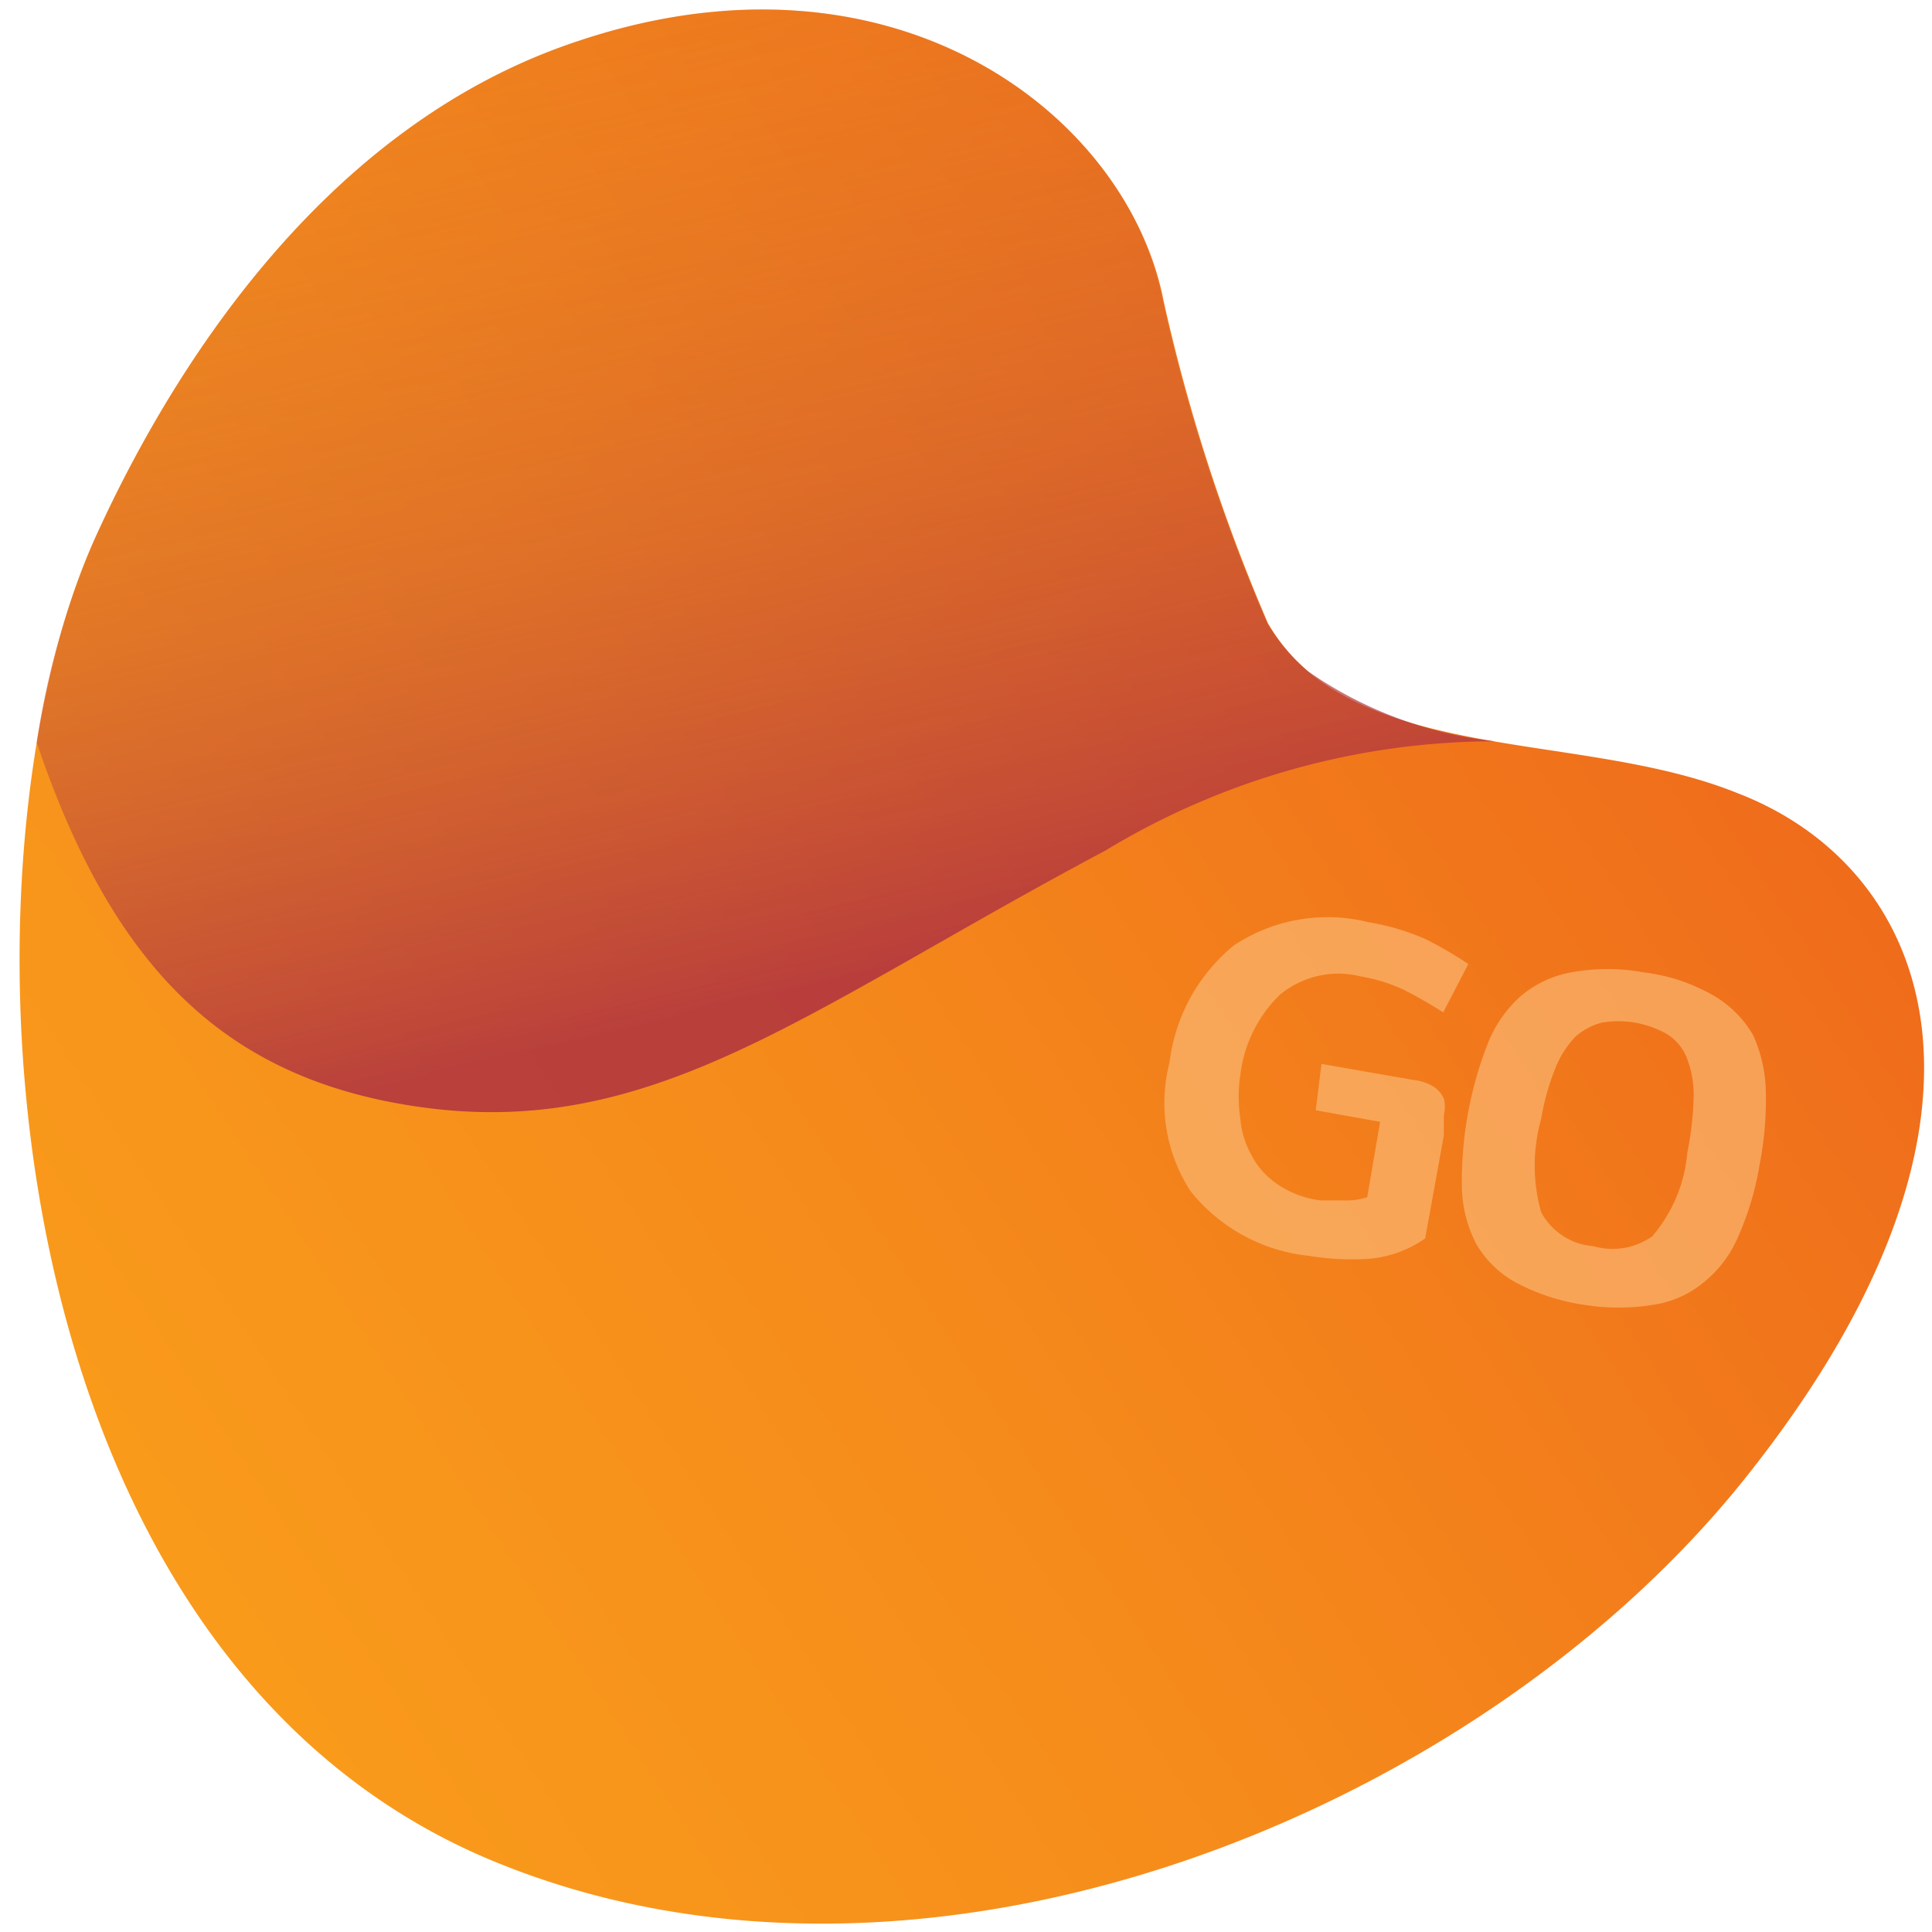 <svg xmlns="http://www.w3.org/2000/svg" xmlns:xlink="http://www.w3.org/1999/xlink" viewBox="0 0 30 30"><defs><style>.cls-1{isolation:isolate;}.cls-2{fill:url(#무제_그라디언트_2);}.cls-3{mix-blend-mode:multiply;fill:url(#무제_그라디언트_16);}.cls-4{opacity:0.6;}.cls-5{fill:#fcc07e;}</style><linearGradient id="무제_그라디언트_2" x1="-861.48" y1="1115.92" x2="-872.92" y2="1159.39" gradientTransform="matrix(0.74, 0.67, -0.67, 0.74, 1414.21, -248.45)" gradientUnits="userSpaceOnUse"><stop offset="0" stop-color="#eb5a1b"/><stop offset="0.21" stop-color="#f0701b"/><stop offset="0.51" stop-color="#f58a1b"/><stop offset="0.78" stop-color="#f99a1b"/><stop offset="1" stop-color="#fa9f1b"/></linearGradient><linearGradient id="무제_그라디언트_16" x1="-86.8" y1="342.74" x2="-99.54" y2="314.58" gradientTransform="matrix(0.98, 0.19, -0.19, 0.98, 162.59, -302.44)" gradientUnits="userSpaceOnUse"><stop offset="0.05" stop-color="#aa2c44" stop-opacity="0.8"/><stop offset="0.08" stop-color="#ae3242" stop-opacity="0.76"/><stop offset="0.3" stop-color="#c95934" stop-opacity="0.49"/><stop offset="0.5" stop-color="#de7729" stop-opacity="0.28"/><stop offset="0.69" stop-color="#ee8d21" stop-opacity="0.12"/><stop offset="0.86" stop-color="#f79a1d" stop-opacity="0.03"/><stop offset="1" stop-color="#fa9f1b" stop-opacity="0"/></linearGradient></defs><title>대지 1</title><g class="cls-1"><g id="레이어_1" data-name="레이어 1"><path class="cls-2" d="M18.07,4.68a28,28,0,0,0,1.62,5,2.89,2.89,0,0,0,.65.77c1.63,1.33,4.51,1,6.65,1.87,3,1.16,4.52,5,.23,10.48-4.14,5.33-12.88,8.91-19.63,6.07C-.29,25.54-.78,13.35,1.47,8.37,2.47,6.16,4.81,2,9,.63,13.9-1,17.51,1.79,18.07,4.68Z"/><path class="cls-3" d="M6,17.1c3.93.79,6.29-1.3,11.16-3.89a11.72,11.72,0,0,1,6.05-1.7,6.28,6.28,0,0,1-2.89-1.08,2.89,2.89,0,0,1-.65-.77,28,28,0,0,1-1.62-5C17.51,1.79,13.9-1,9,.63,4.81,2,2.47,6.16,1.47,8.37a12.68,12.68,0,0,0-.9,3.16C1.7,14.88,3.34,16.56,6,17.1Z"/><g class="cls-4"><path class="cls-5" d="M20.52,16.52l1.43.25a.74.74,0,0,1,.32.11.43.43,0,0,1,.15.18.51.51,0,0,1,0,.25c0,.1,0,.21,0,.32l-.29,1.6a1.77,1.77,0,0,1-.93.32,4.09,4.09,0,0,1-.88-.05,2.71,2.71,0,0,1-1.83-1,2.51,2.51,0,0,1-.33-2,2.78,2.78,0,0,1,1-1.82,2.63,2.63,0,0,1,2.09-.36,3.71,3.71,0,0,1,.88.26,5.8,5.8,0,0,1,.67.39l-.39.75a7.07,7.07,0,0,0-.63-.36,2.68,2.68,0,0,0-.66-.2,1.42,1.42,0,0,0-1.25.29,2.08,2.08,0,0,0-.61,1.24,2.26,2.26,0,0,0,0,.68,1.41,1.41,0,0,0,.18.58,1.2,1.2,0,0,0,.4.44,1.49,1.49,0,0,0,.67.25l.35,0a1.07,1.07,0,0,0,.37-.05l.2-1.17-1-.18Z"/><path class="cls-5" d="M27,19.18a1.83,1.83,0,0,1-.53.72,1.6,1.6,0,0,1-.79.36,3.39,3.39,0,0,1-1.09,0,3.21,3.21,0,0,1-1.06-.35,1.6,1.6,0,0,1-.61-.6,2,2,0,0,1-.22-.88,5.88,5.88,0,0,1,.4-2.22,1.94,1.94,0,0,1,.5-.73,1.67,1.67,0,0,1,.79-.38,3.15,3.15,0,0,1,1.14,0,2.85,2.85,0,0,1,1.08.36,1.7,1.7,0,0,1,.61.61,2.2,2.2,0,0,1,.2.89,5.28,5.28,0,0,1-.1,1.14A4.56,4.56,0,0,1,27,19.18Zm-1.33,0a2.29,2.29,0,0,0,.53-1.28A5,5,0,0,0,26.3,17a1.58,1.58,0,0,0-.11-.58.77.77,0,0,0-.3-.36,1.54,1.54,0,0,0-.5-.18,1.51,1.51,0,0,0-.52,0,1,1,0,0,0-.41.22,1.53,1.53,0,0,0-.31.49,3.82,3.82,0,0,0-.22.79,2.66,2.66,0,0,0,0,1.44,1,1,0,0,0,.81.53A1.07,1.07,0,0,0,25.68,19.18Z"/></g></g></g></svg>